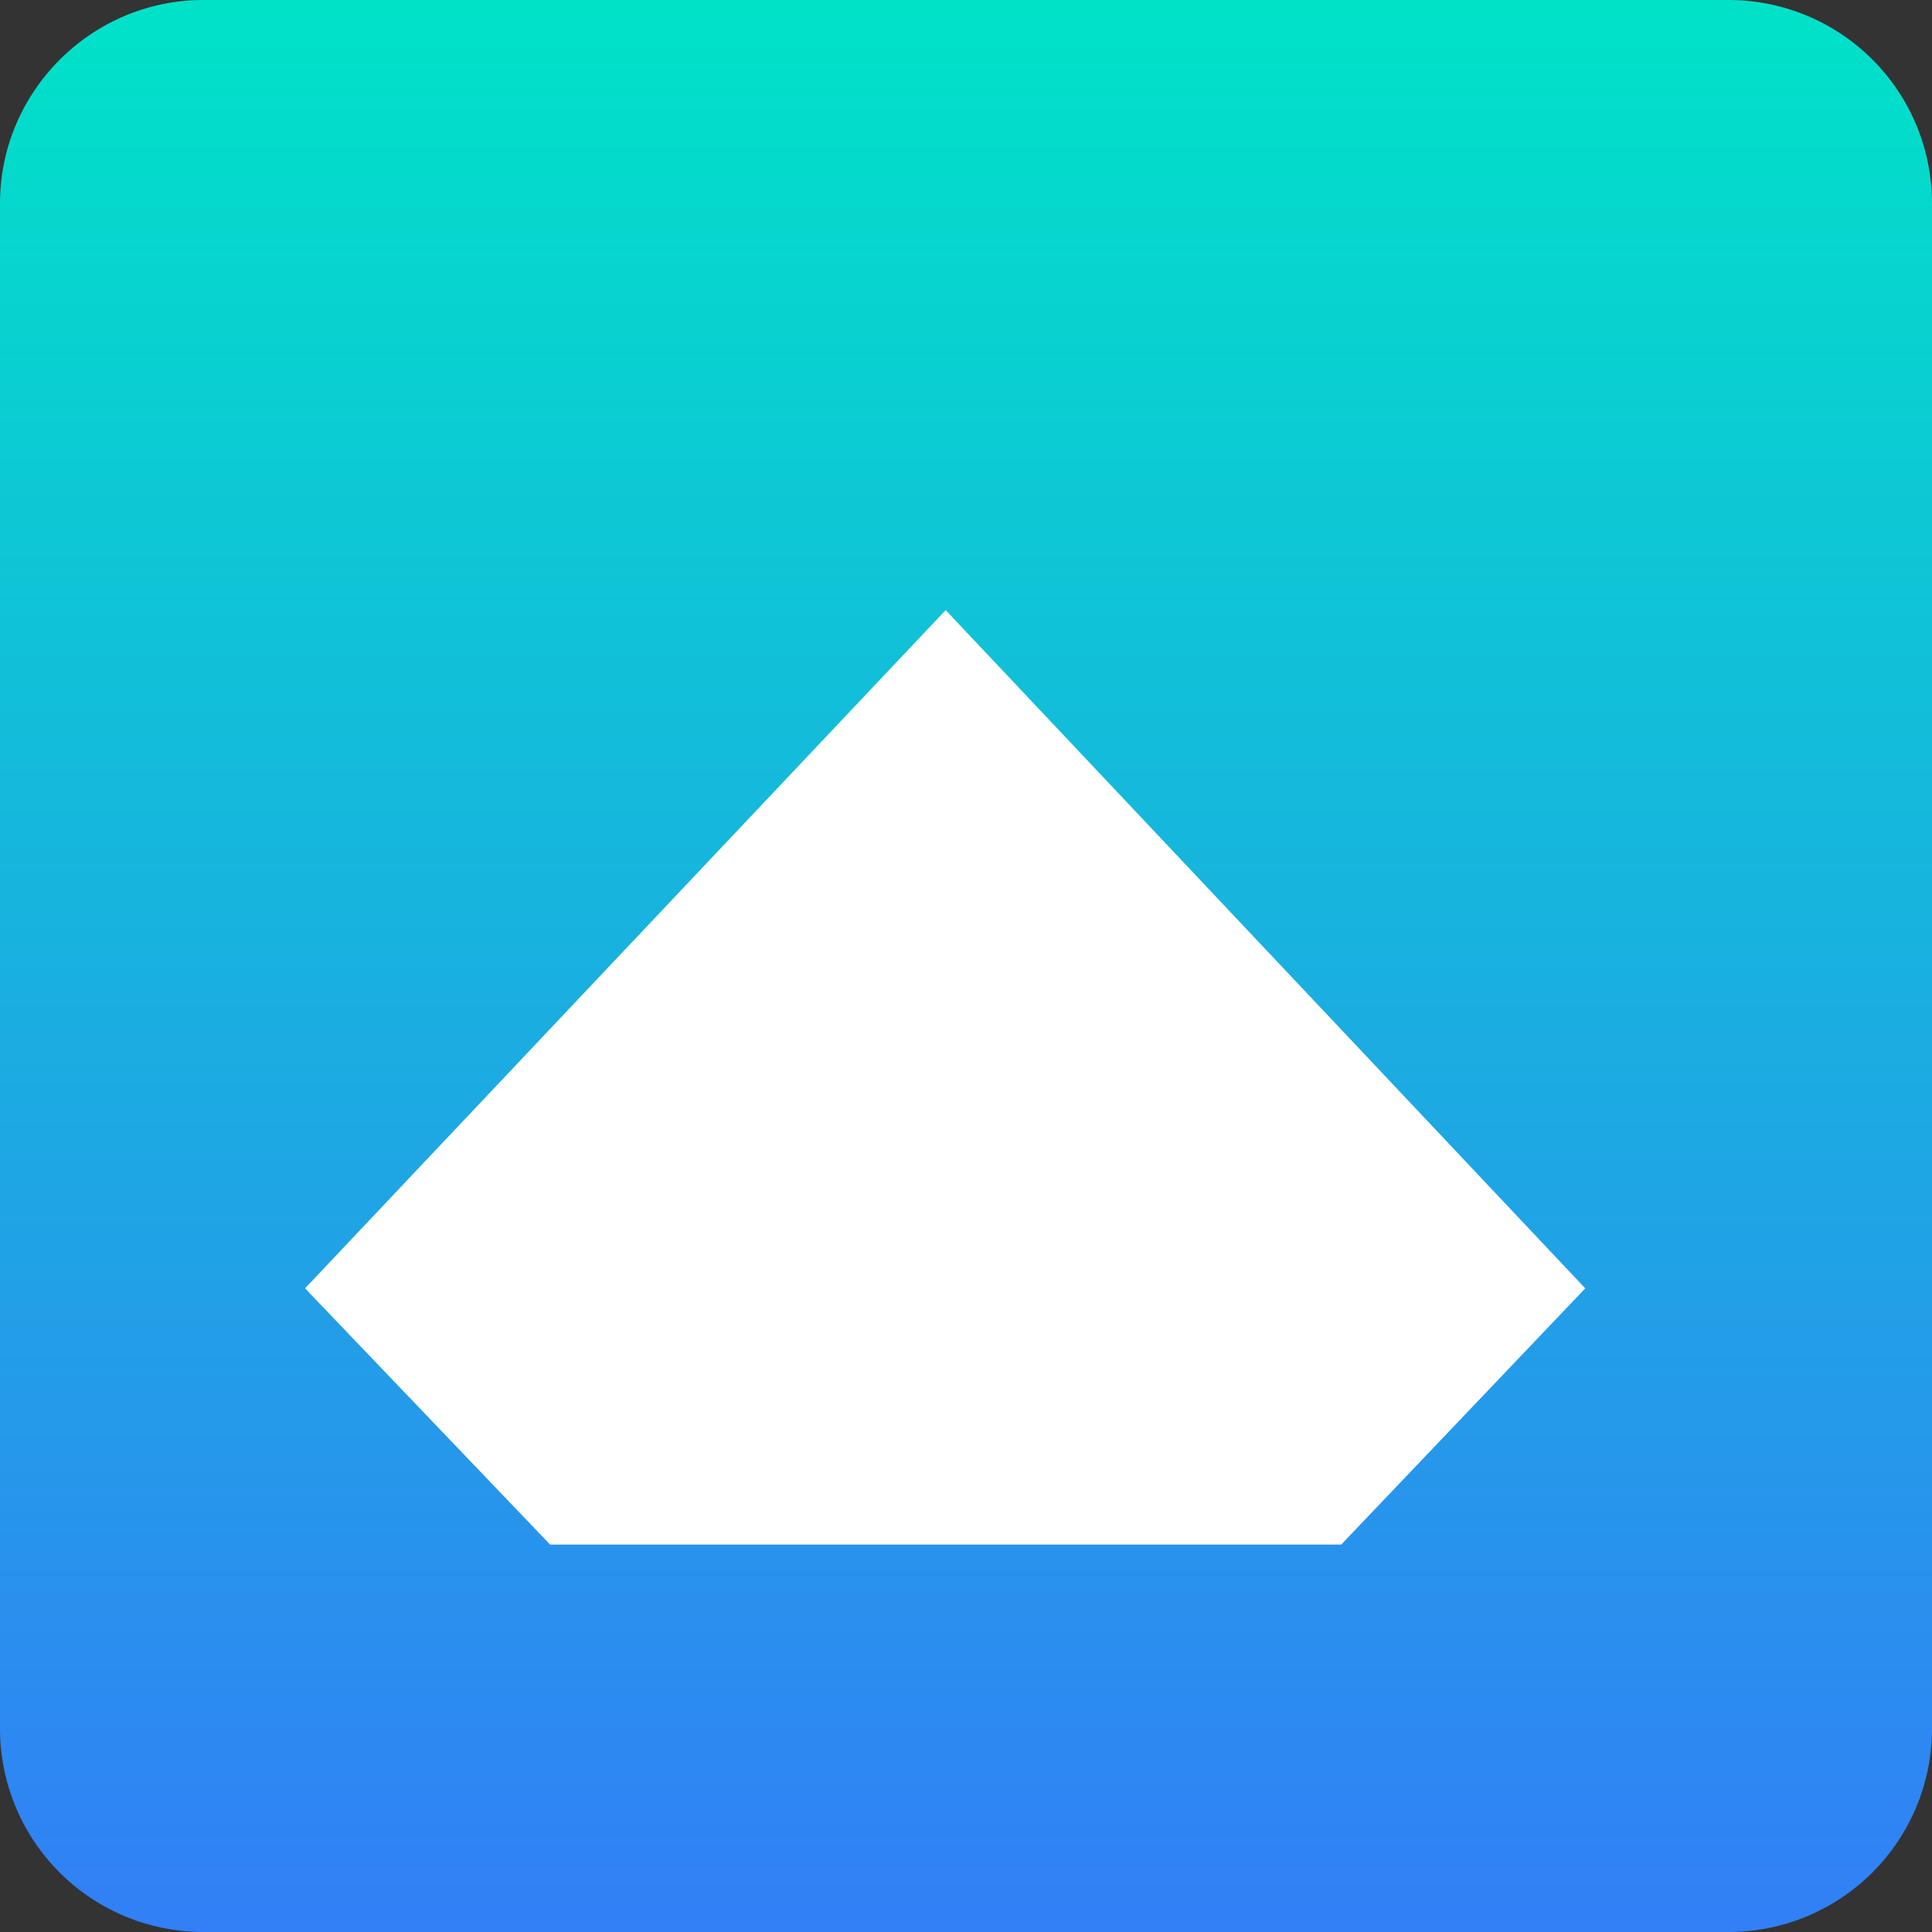 <svg xmlns="http://www.w3.org/2000/svg" width="19" height="19" viewBox="0 0 19 19"><rect x="0" y="0" width="19" height="19" fill="#333333" stroke="none"/><defs><linearGradient id="a" x1="109.5" x2="109.5" y1="4413" y2="4432" gradientUnits="userSpaceOnUse"><stop offset="0" stop-color="#00e2c8"/><stop offset="1" stop-color="#327ff6"/></linearGradient></defs><path fill="url(#a)" d="M100 4415c0-1.1.9-2 2-2h15a2 2 0 0 1 2 2v15a2 2 0 0 1-2 2h-15a2 2 0 0 1-2-2z" transform="translate(-100 -4413)"/><path fill="#fff" d="M9.3 6l6.29 6.67-2.4 2.52H5.41L3 12.67z"/></svg>